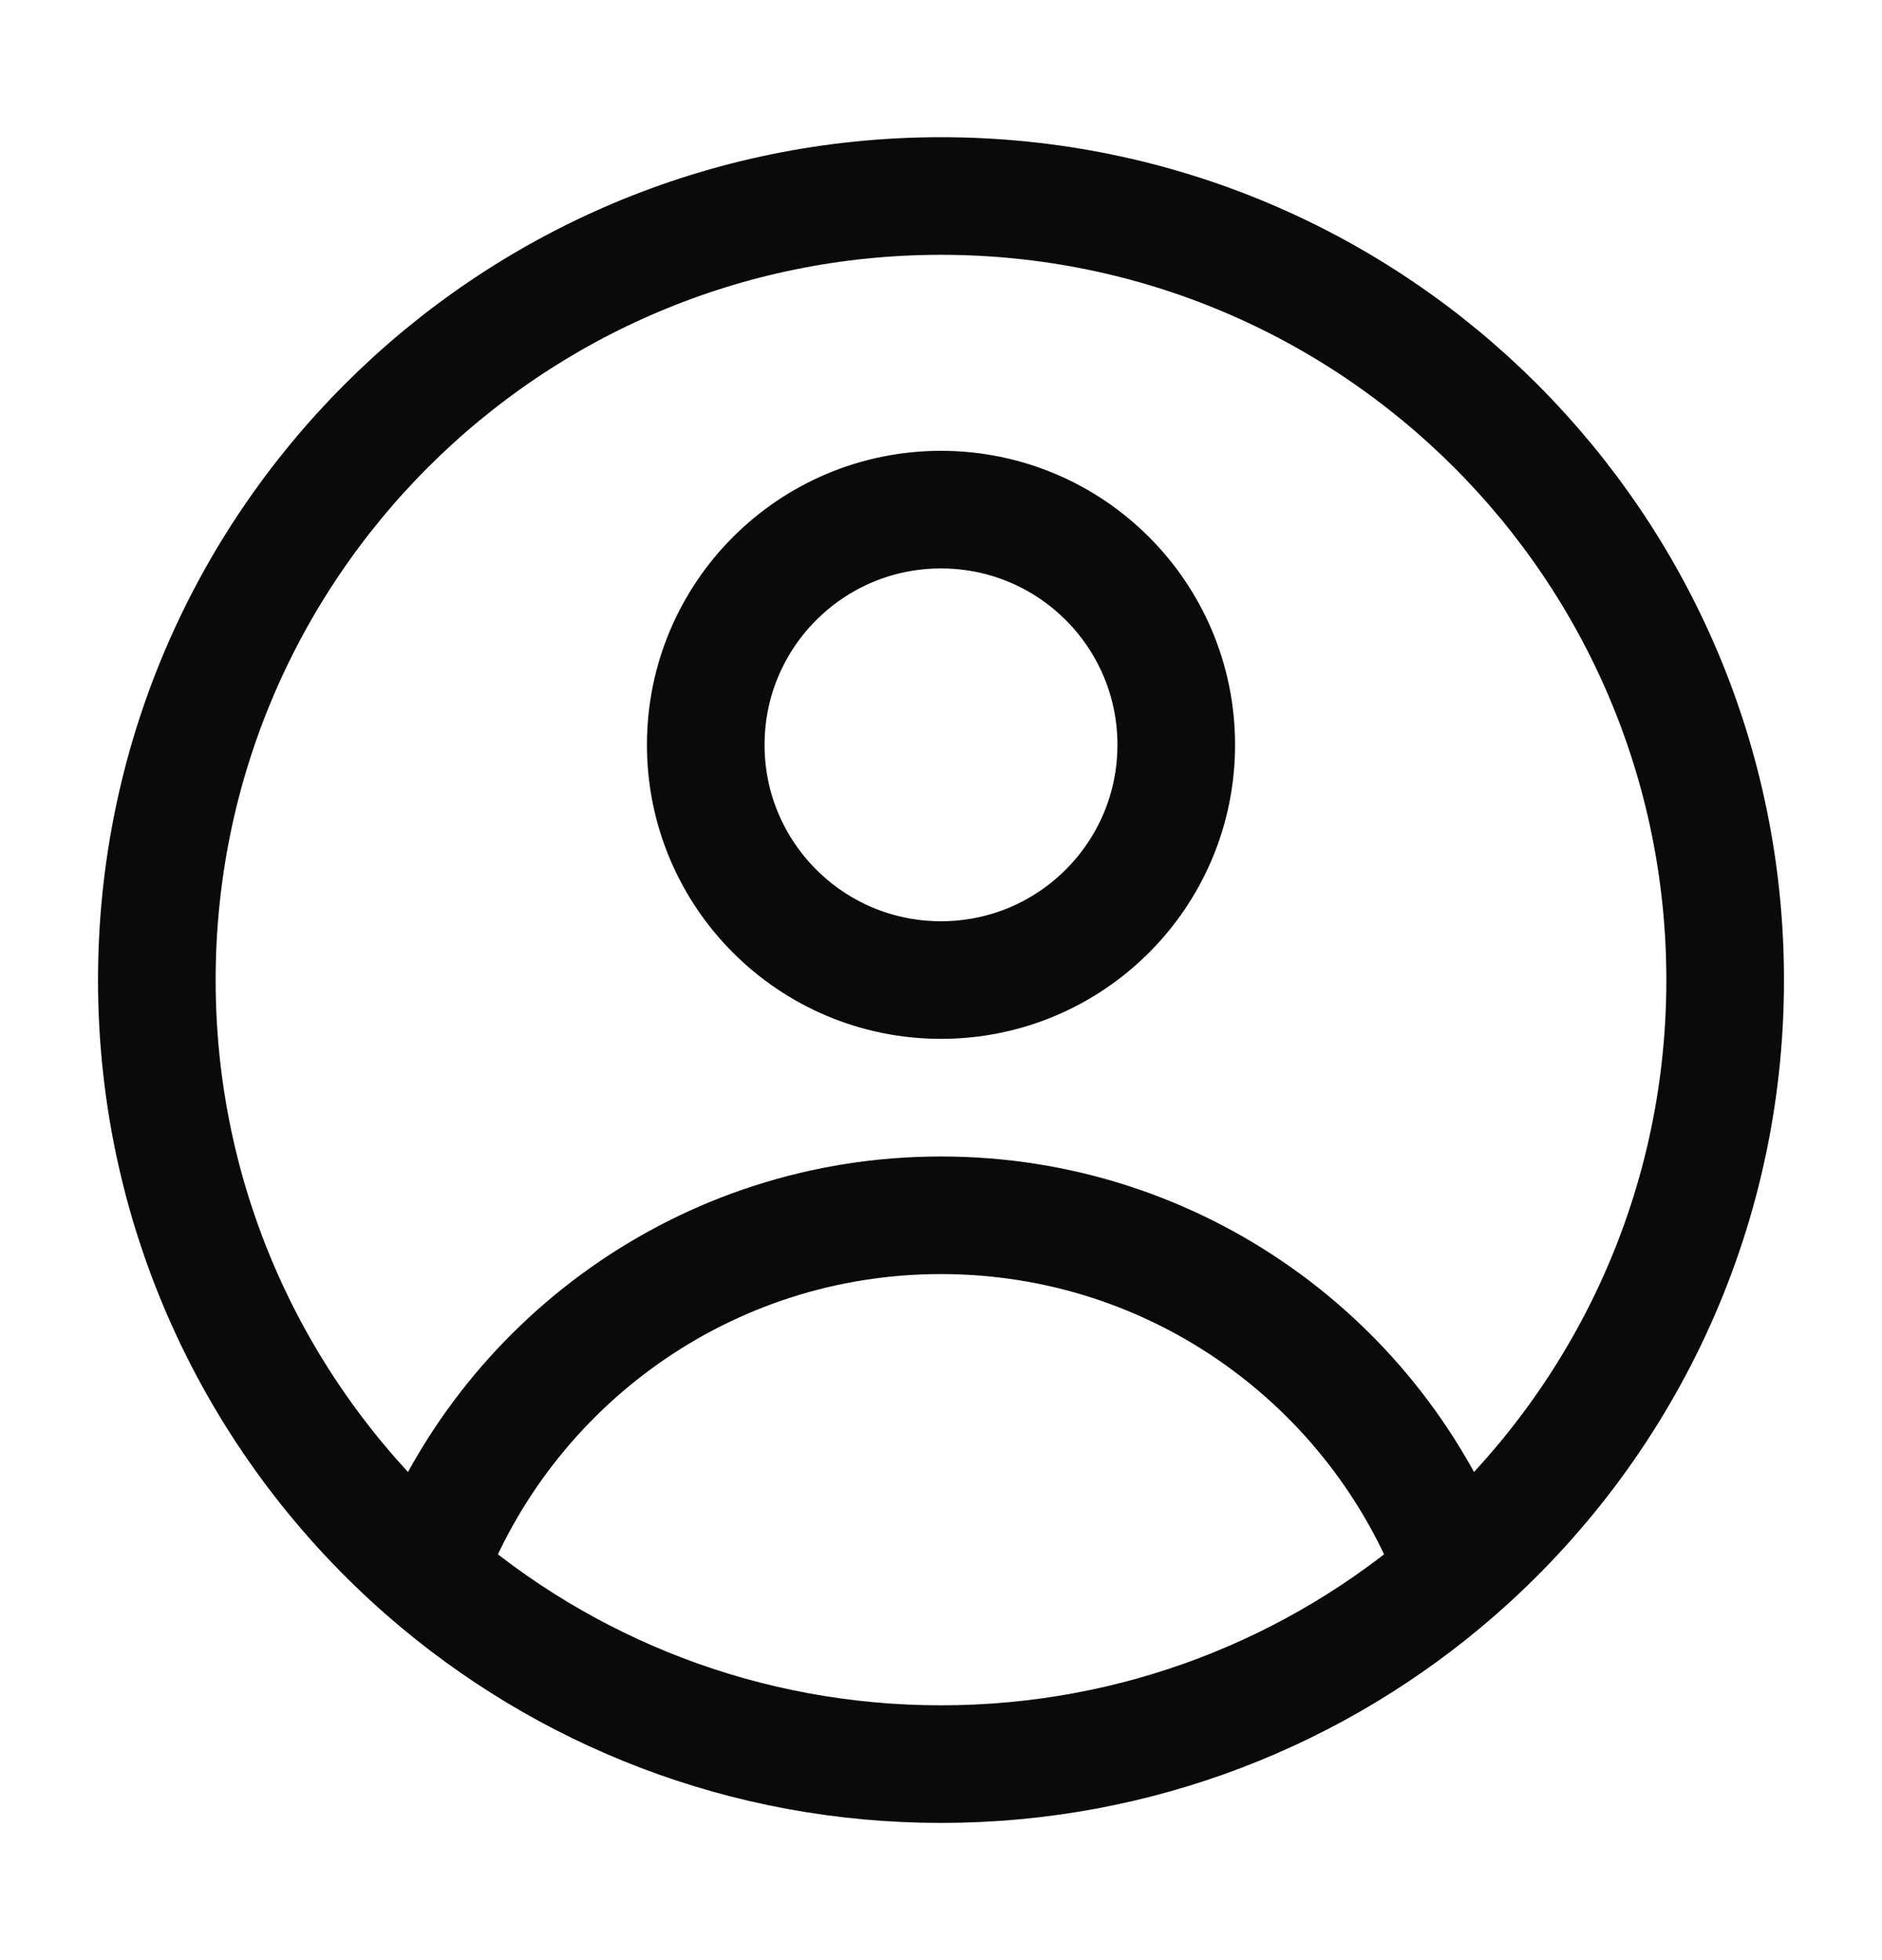 <svg width="24" height="25" viewBox="0 0 24 25" fill="none" xmlns="http://www.w3.org/2000/svg">
<path d="M18.559 20.049C17.565 17.392 15.004 15.5 12 15.5C8.996 15.5 6.435 17.392 5.441 20.049M18.559 20.049C20.667 18.215 22 15.513 22 12.5C22 6.977 17.523 2.5 12 2.5C6.477 2.5 2 6.977 2 12.5C2 15.513 3.333 18.215 5.441 20.049M18.559 20.049C16.803 21.576 14.509 22.5 12 22.5C9.491 22.5 7.197 21.576 5.441 20.049M15 9.5C15 11.157 13.657 12.5 12 12.5C10.343 12.5 9 11.157 9 9.5C9 7.843 10.343 6.5 12 6.5C13.657 6.5 15 7.843 15 9.5Z" stroke="#0A0A0A" stroke-width="1.5" stroke-linejoin="round"/>
</svg>

